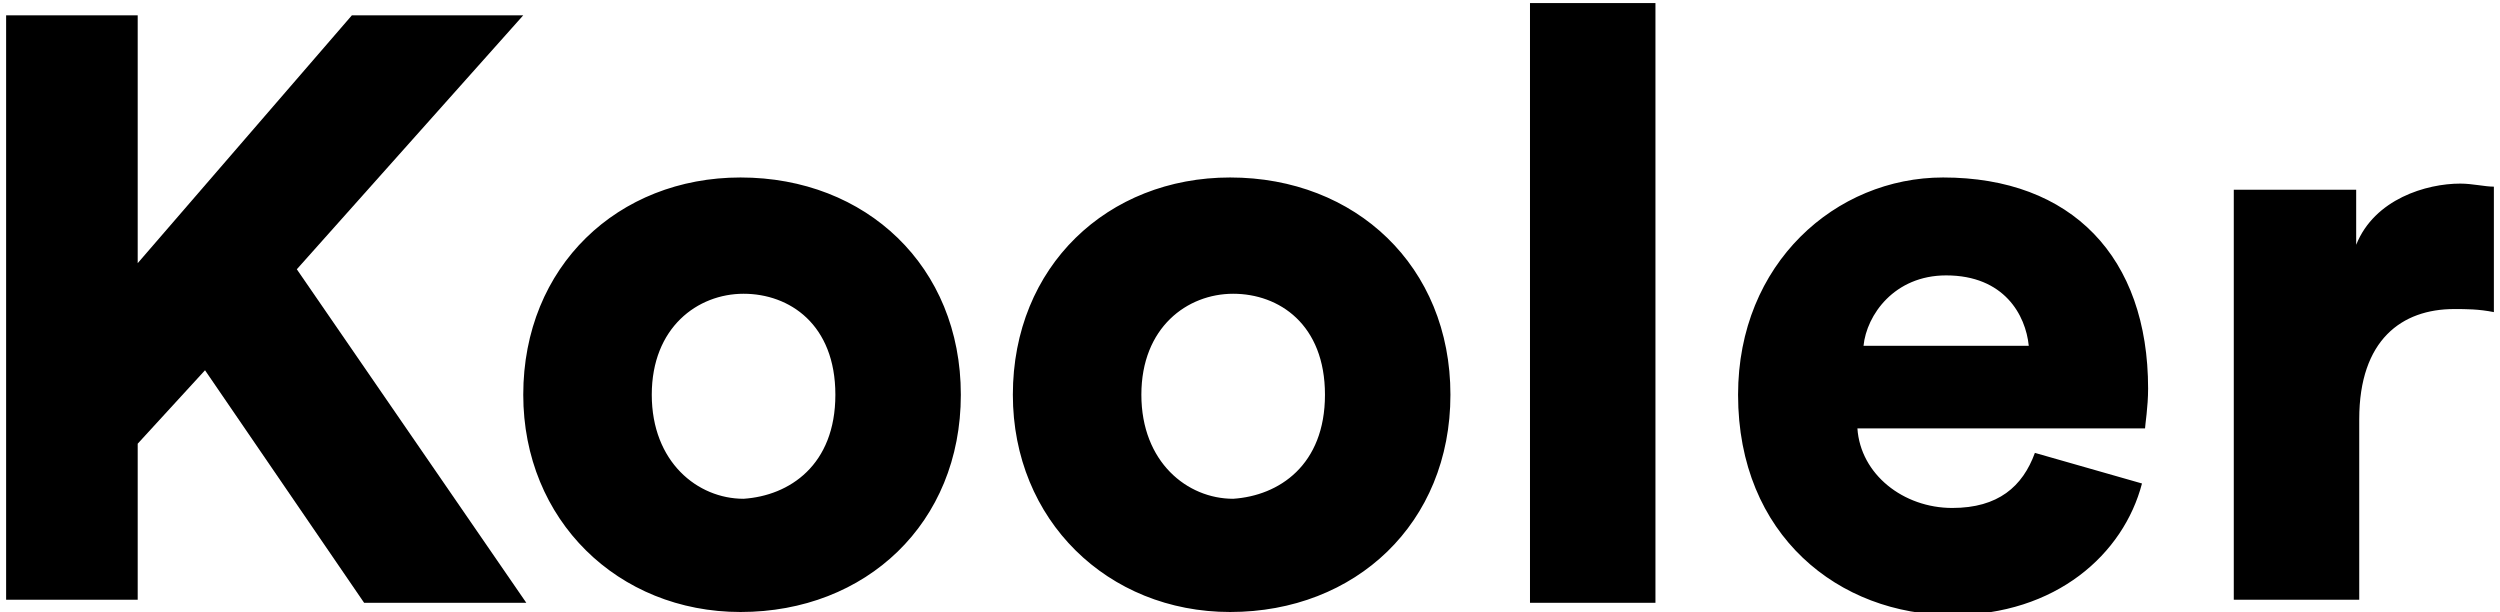 <svg xmlns="http://www.w3.org/2000/svg" xmlns:xlink="http://www.w3.org/1999/xlink" viewBox="0 0 81.7 20"><g><path d="M6.7 12.1l-2.2 2.4v5.1H.2V.5h4.3v8.1l7-8.1h5.6L9.7 8.8l7.5 10.9h-5.3l-5.2-7.6z"/><path d="M31.4 12.9c0 4.2-3.1 7.1-7.2 7.1-4 0-7.1-3-7.1-7.1 0-4.2 3.1-7.1 7.1-7.1 4.1 0 7.2 2.9 7.2 7.1zm-4.1 0c0-2.3-1.5-3.3-3-3.3s-3 1.1-3 3.3c0 2.2 1.5 3.4 3 3.4 1.5-.1 3-1.1 3-3.4zM47.4 12.9c0 4.2-3.1 7.1-7.2 7.1-4 0-7.1-3-7.1-7.1 0-4.2 3.1-7.1 7.1-7.1 4.1 0 7.2 2.9 7.2 7.1zm-4.1 0c0-2.3-1.5-3.3-3-3.3s-3 1.1-3 3.3c0 2.2 1.5 3.4 3 3.4 1.5-.1 3-1.1 3-3.4zM50 19.6V.1h4.1v19.6H50zM70 15.8c-.6 2.3-2.8 4.3-6.2 4.3-3.7 0-7-2.6-7-7.2 0-4.3 3.2-7.1 6.7-7.1 4.2 0 6.7 2.6 6.7 6.9 0 .6-.1 1.2-.1 1.3h-9.4c.1 1.5 1.5 2.6 3.1 2.6 1.5 0 2.3-.7 2.7-1.8l3.5 1zm-3.7-4.5c-.1-1-.8-2.3-2.7-2.3-1.7 0-2.6 1.3-2.7 2.3h5.4zM81.5 10.2c-.5-.1-.9-.1-1.3-.1-1.7 0-3.1 1-3.1 3.6v5.9H73V6.2h4V8c.6-1.5 2.3-2 3.4-2 .4 0 .8.1 1.1.1v4.1z"/></g></svg>
